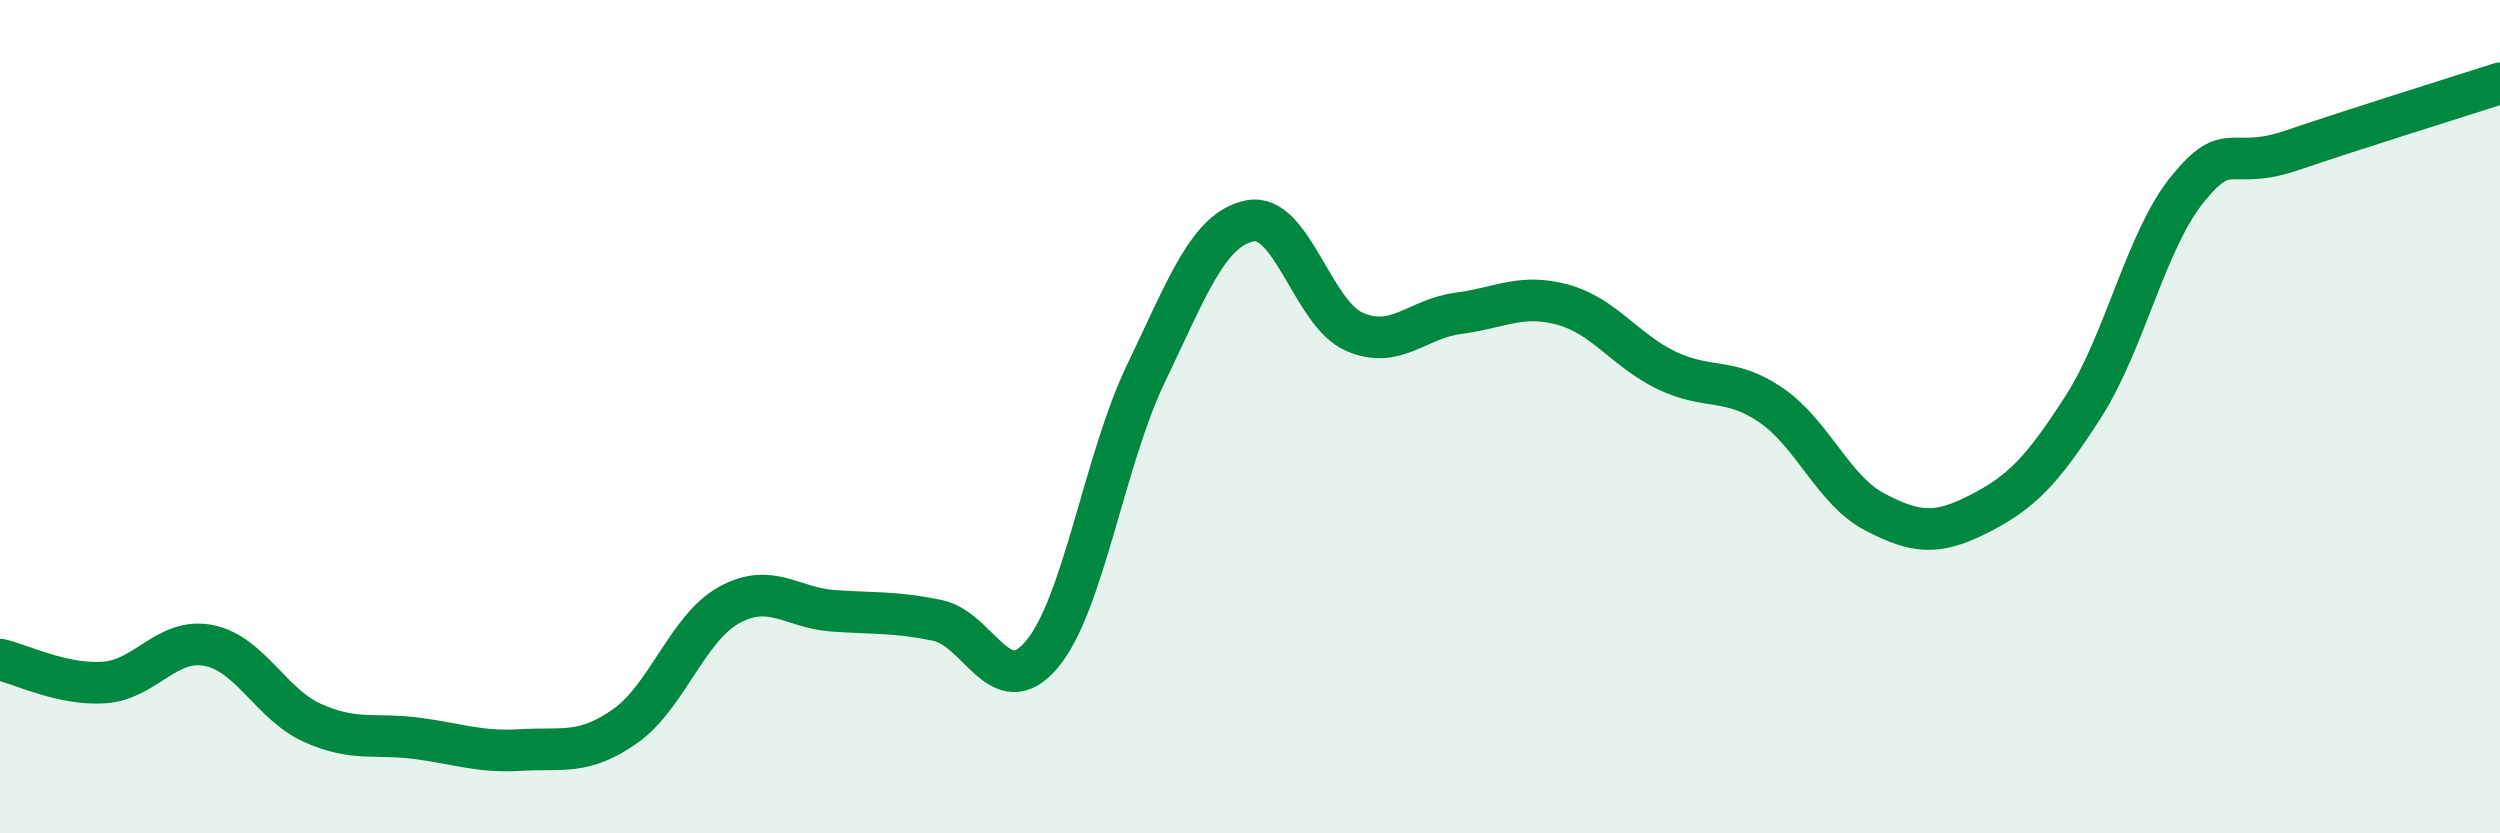
    <svg width="60" height="20" viewBox="0 0 60 20" xmlns="http://www.w3.org/2000/svg">
      <path
        d="M 0,15.83 C 0.5,15.94 1.5,16.45 2.5,16.38 C 3.5,16.31 4,15.3 5,15.49 C 6,15.68 6.5,16.9 7.5,17.35 C 8.5,17.8 9,17.59 10,17.72 C 11,17.85 11.5,18.06 12.5,18 C 13.5,17.94 14,18.13 15,17.43 C 16,16.73 16.5,15.07 17.5,14.52 C 18.5,13.97 19,14.59 20,14.66 C 21,14.73 21.5,14.68 22.5,14.89 C 23.5,15.1 24,16.89 25,15.71 C 26,14.53 26.5,11.05 27.5,8.97 C 28.5,6.89 29,5.5 30,5.3 C 31,5.1 31.5,7.52 32.5,7.96 C 33.5,8.4 34,7.65 35,7.52 C 36,7.39 36.5,7.04 37.5,7.31 C 38.5,7.58 39,8.41 40,8.89 C 41,9.37 41.5,9.04 42.5,9.72 C 43.5,10.4 44,11.77 45,12.29 C 46,12.81 46.5,12.84 47.5,12.33 C 48.5,11.82 49,11.32 50,9.76 C 51,8.2 51.5,5.77 52.5,4.54 C 53.5,3.31 53.5,4.12 55,3.61 C 56.5,3.1 59,2.32 60,2L60 20L0 20Z"
        fill="#008740"
        opacity="0.1"
        stroke-linecap="round"
        stroke-linejoin="round"
      />
      <path
        d="M 0,15.83 C 0.5,15.94 1.5,16.45 2.5,16.38 C 3.5,16.31 4,15.3 5,15.49 C 6,15.68 6.5,16.9 7.5,17.35 C 8.5,17.8 9,17.59 10,17.72 C 11,17.85 11.5,18.06 12.5,18 C 13.5,17.94 14,18.13 15,17.43 C 16,16.73 16.5,15.07 17.5,14.52 C 18.5,13.97 19,14.59 20,14.66 C 21,14.73 21.5,14.68 22.5,14.89 C 23.5,15.1 24,16.89 25,15.71 C 26,14.53 26.5,11.05 27.5,8.97 C 28.5,6.89 29,5.5 30,5.3 C 31,5.1 31.5,7.52 32.5,7.96 C 33.5,8.4 34,7.65 35,7.52 C 36,7.39 36.5,7.04 37.5,7.31 C 38.5,7.58 39,8.41 40,8.89 C 41,9.37 41.5,9.04 42.5,9.72 C 43.5,10.4 44,11.77 45,12.29 C 46,12.81 46.5,12.84 47.5,12.33 C 48.5,11.82 49,11.32 50,9.76 C 51,8.2 51.5,5.77 52.5,4.54 C 53.5,3.31 53.5,4.12 55,3.61 C 56.5,3.1 59,2.32 60,2"
        stroke="#008740"
        stroke-width="1"
        fill="none"
        stroke-linecap="round"
        stroke-linejoin="round"
      />
    </svg>
  